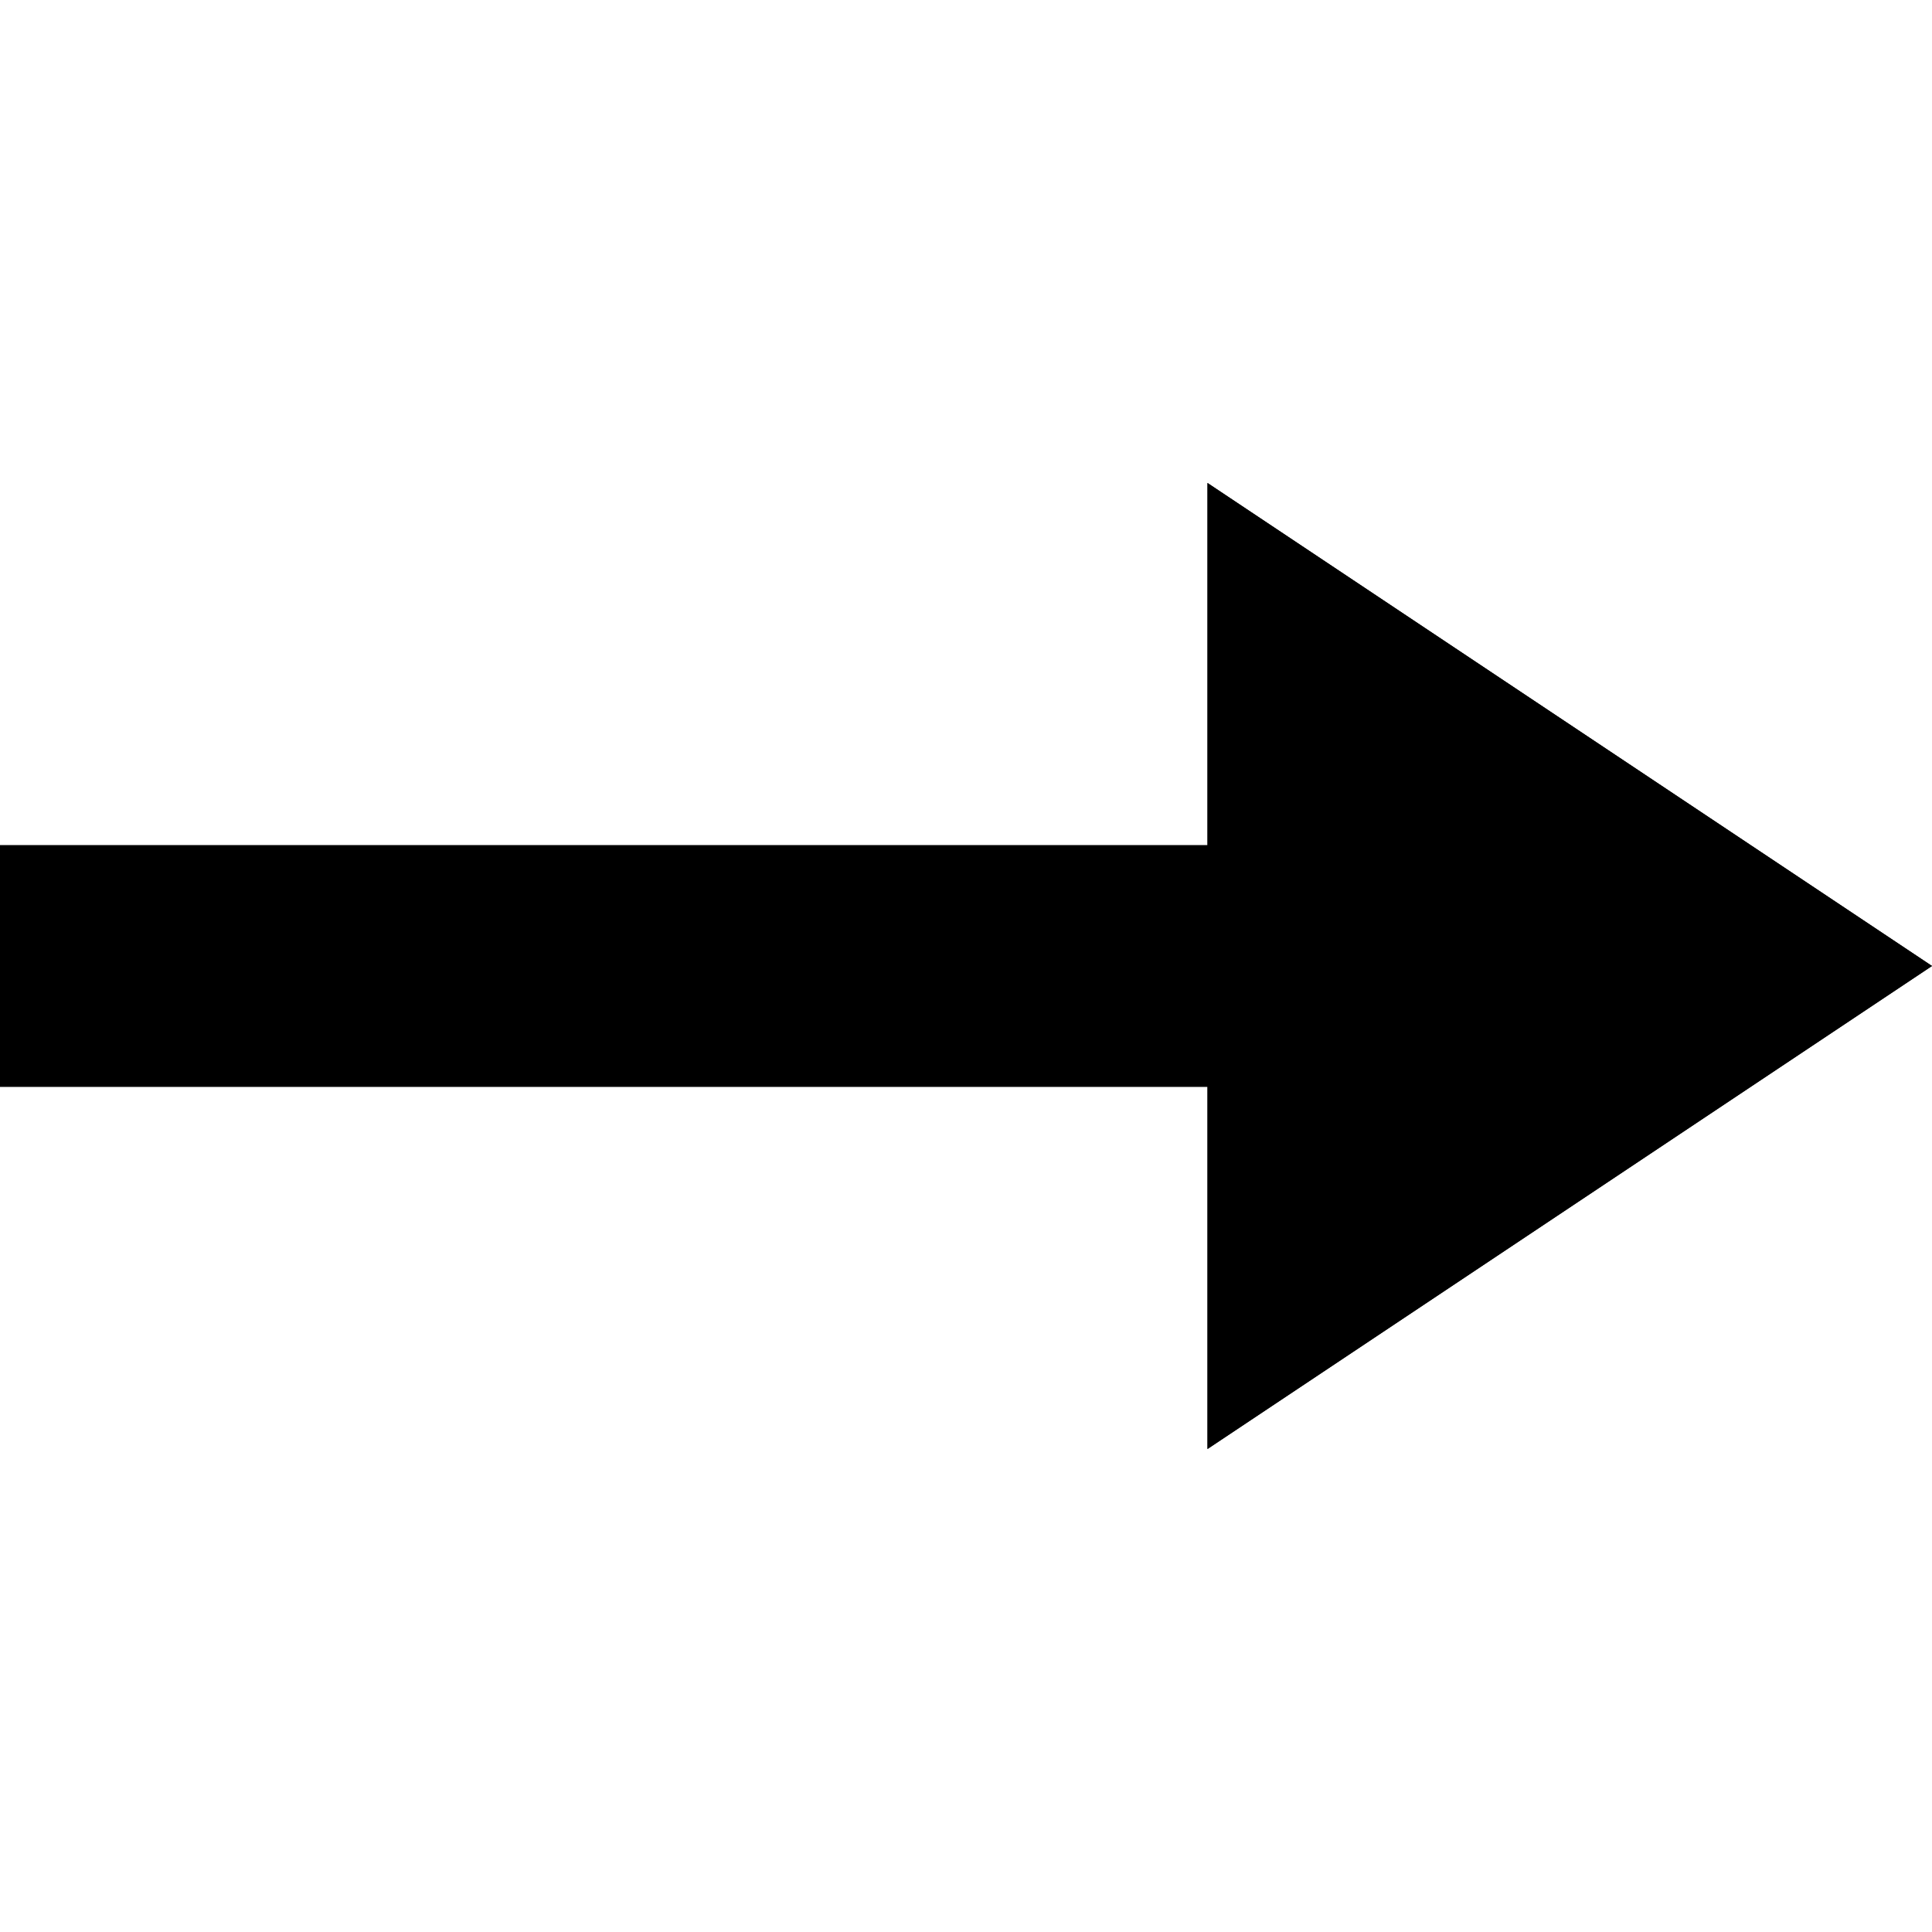 <svg id="arrow_right_long" data-name="arrow right long" xmlns="http://www.w3.org/2000/svg" xmlns:xlink="http://www.w3.org/1999/xlink" width="16" height="16" viewBox="0 0 16 16">
  <defs>
    <clipPath id="clip-path">
      <path id="Mask" d="M10,5H0V3H10V0l6,4L10,8Z" transform="translate(0 4)"/>
    </clipPath>
  </defs>
  <g id="Group_2" data-name="Group 2">
    <path id="Mask-2" data-name="Mask" d="M10,5H0V3H10V0l6,4L10,8Z" transform="translate(0 4)"/>
    <g id="Mask_Group_2" data-name="Mask Group 2" clip-path="url(#clip-path)">
      <g id="_1._Light_100" data-name="1. Light 100">
        <rect id="_3._Color_7._Light_1._Light_100_background" data-name="3. Color / 7. Light / 1. Light 100 background" width="16" height="16" fill="none"/>
        <rect id="Color" width="16" height="16"/>
      </g>
    </g>
  </g>
</svg>
